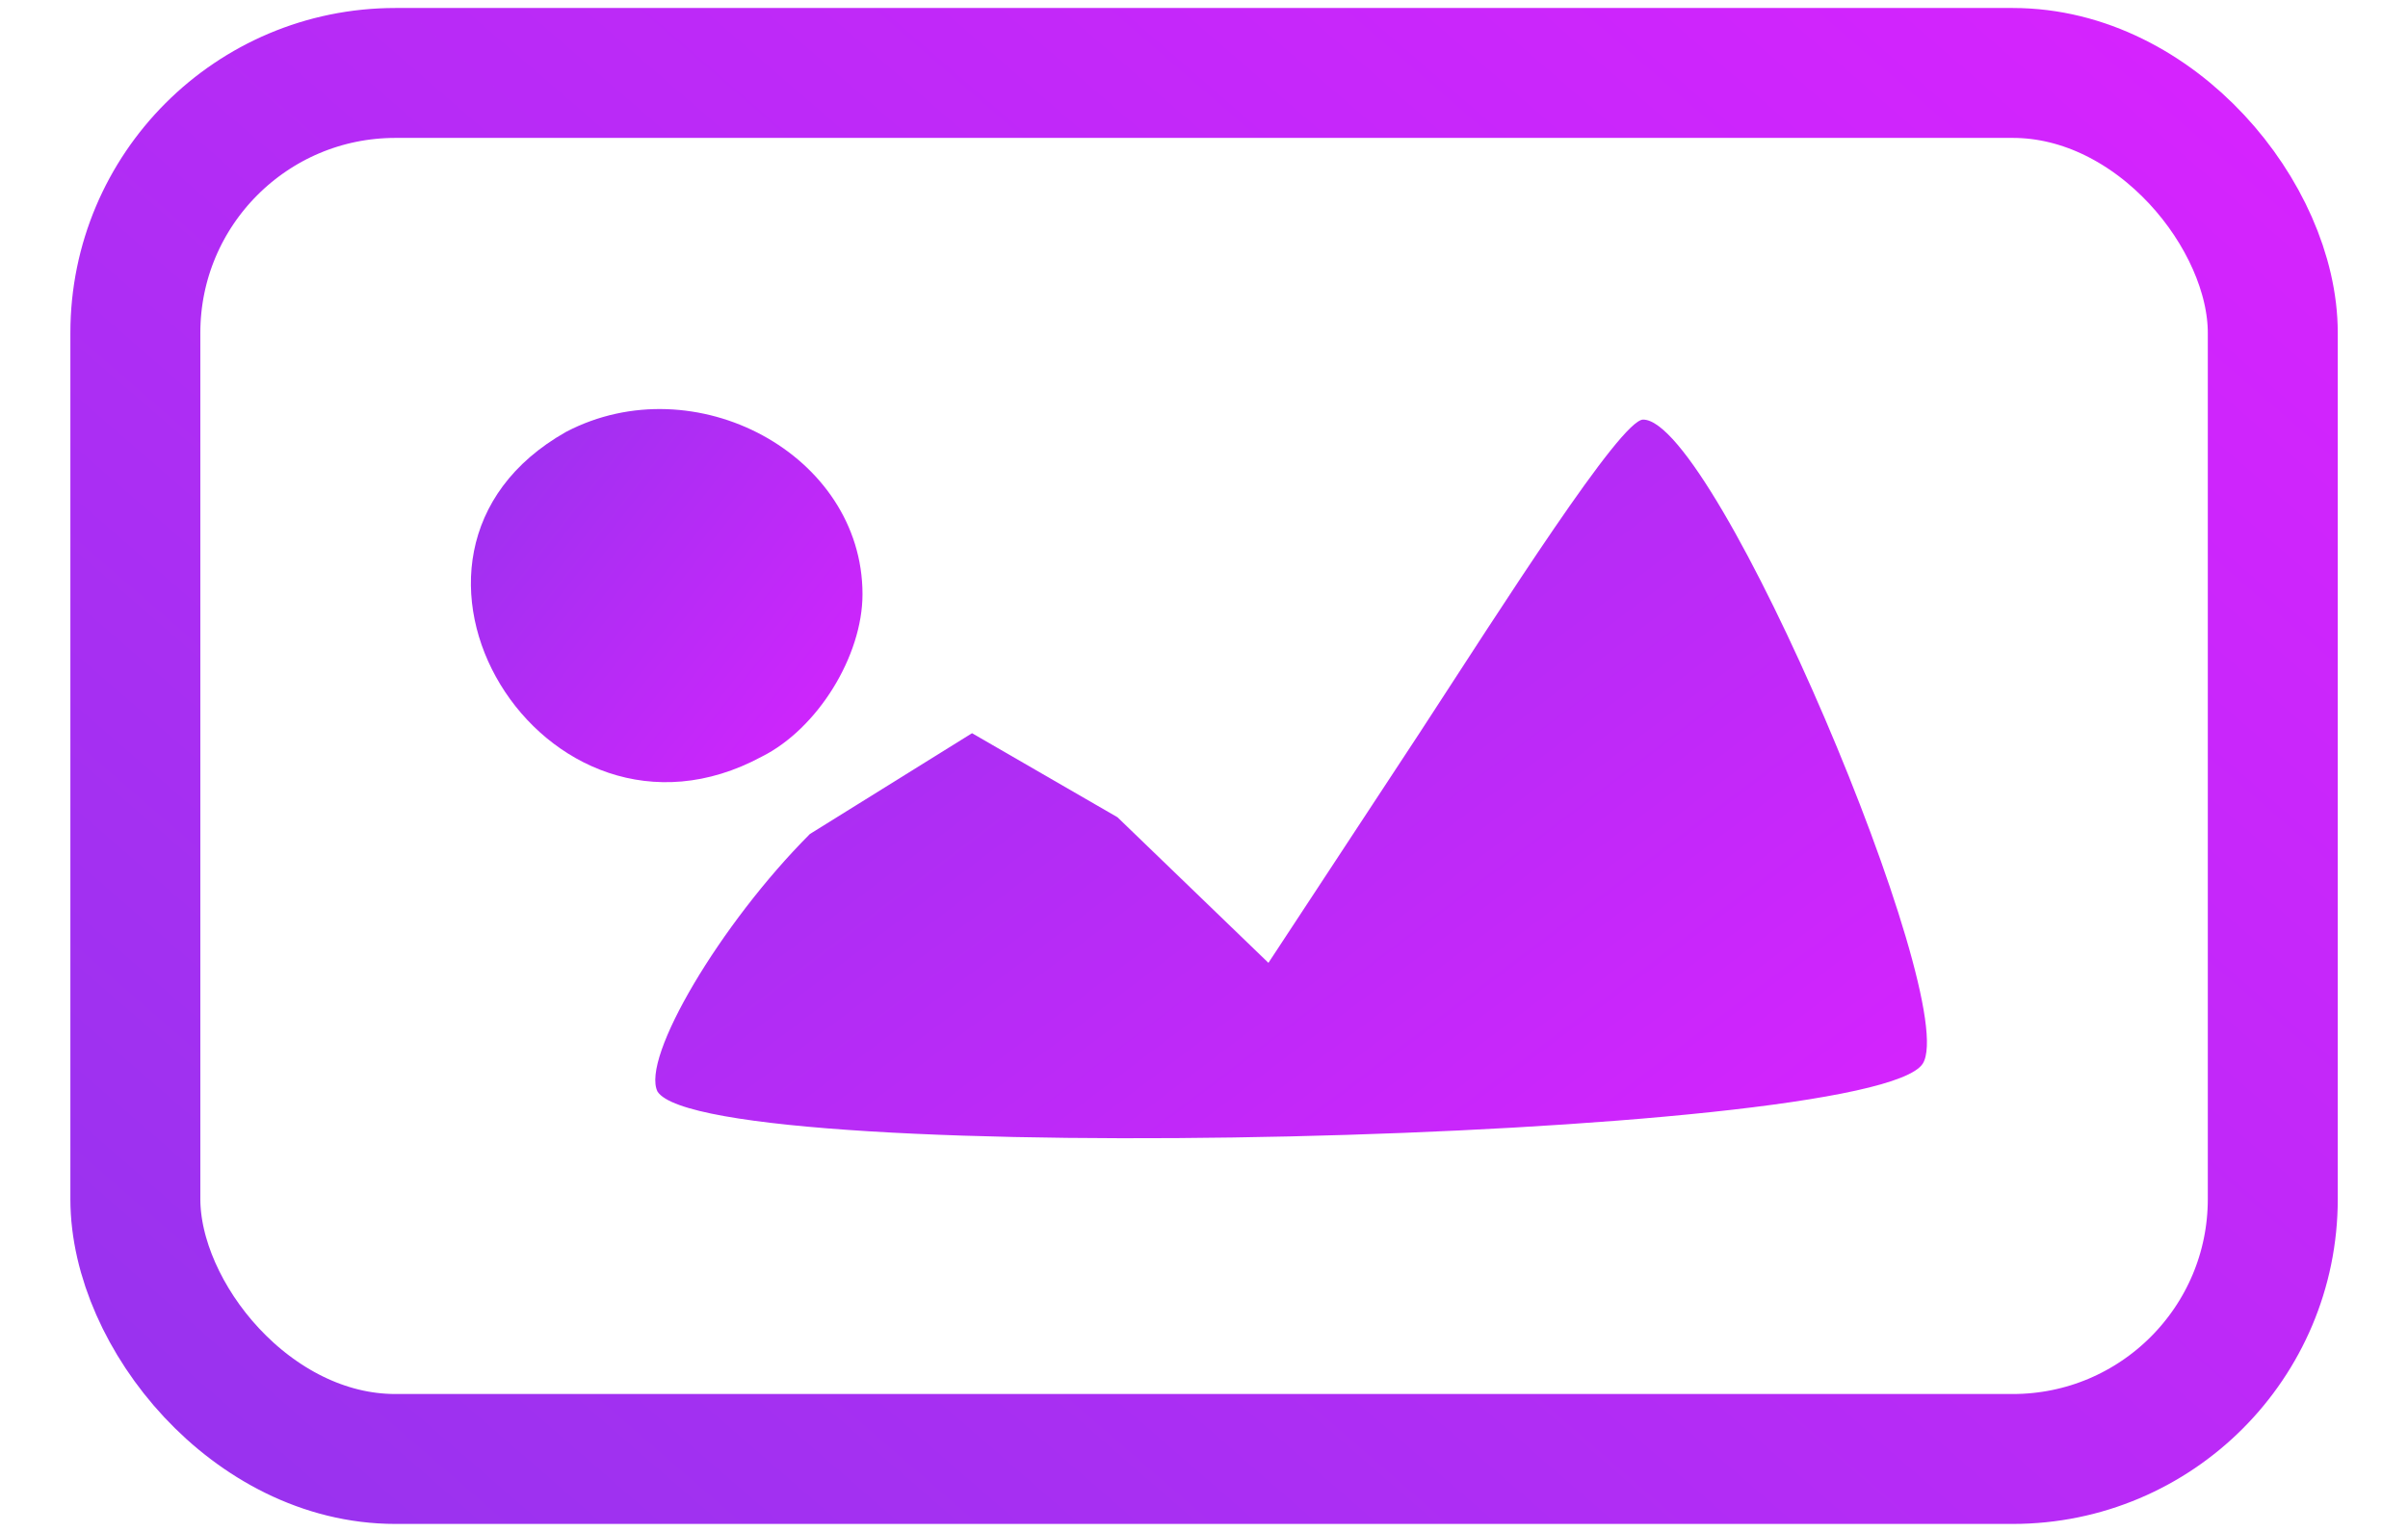 <svg viewBox="0 0 33 21" fill="none" xmlns="http://www.w3.org/2000/svg" id="icon">
<path d="M19.452 10.051L17.383 13.199L15.314 11.203L13.321 10.051L11.099 11.433C9.873 12.661 8.781 14.504 9.011 14.964C9.701 16.039 25.66 15.655 26.35 14.581C26.886 13.736 23.514 5.752 22.518 5.752C22.211 5.752 20.602 8.286 19.452 10.051Z" fill="url(#paint0_linear_13335_10322)"/>
<path d="M7.758 5.92C4.769 7.608 7.451 11.984 10.44 10.372C11.207 9.988 11.82 8.99 11.82 8.146C11.82 6.227 9.52 4.998 7.758 5.92Z" fill="url(#paint1_linear_13335_10322)"/>
<rect x="1.855" y="1" width="29.292" height="19" rx="3.563" stroke="url(#paint2_linear_13335_10322)" stroke-width="1.781" stroke-linejoin="round"/>
<defs>
<linearGradient id="paint0_linear_13335_10322" x1="34.888" y1="10.454" x2="23.056" y2="-5.215" gradientUnits="userSpaceOnUse">
<stop stop-color="#DA22FF"/>
<stop offset="1" stop-color="#9733EE"/>
</linearGradient>
<linearGradient id="paint1_linear_13335_10322" x1="14.431" y1="8.049" x2="8.225" y2="3.175" gradientUnits="userSpaceOnUse">
<stop stop-color="#DA22FF"/>
<stop offset="1" stop-color="#9733EE"/>
</linearGradient>
<linearGradient id="paint2_linear_13335_10322" x1="45.402" y1="10.932" x2="21.918" y2="38.036" gradientUnits="userSpaceOnUse">
<stop stop-color="#DA22FF"/>
<stop offset="1" stop-color="#9733EE"/>
</linearGradient>
</defs>
</svg>
